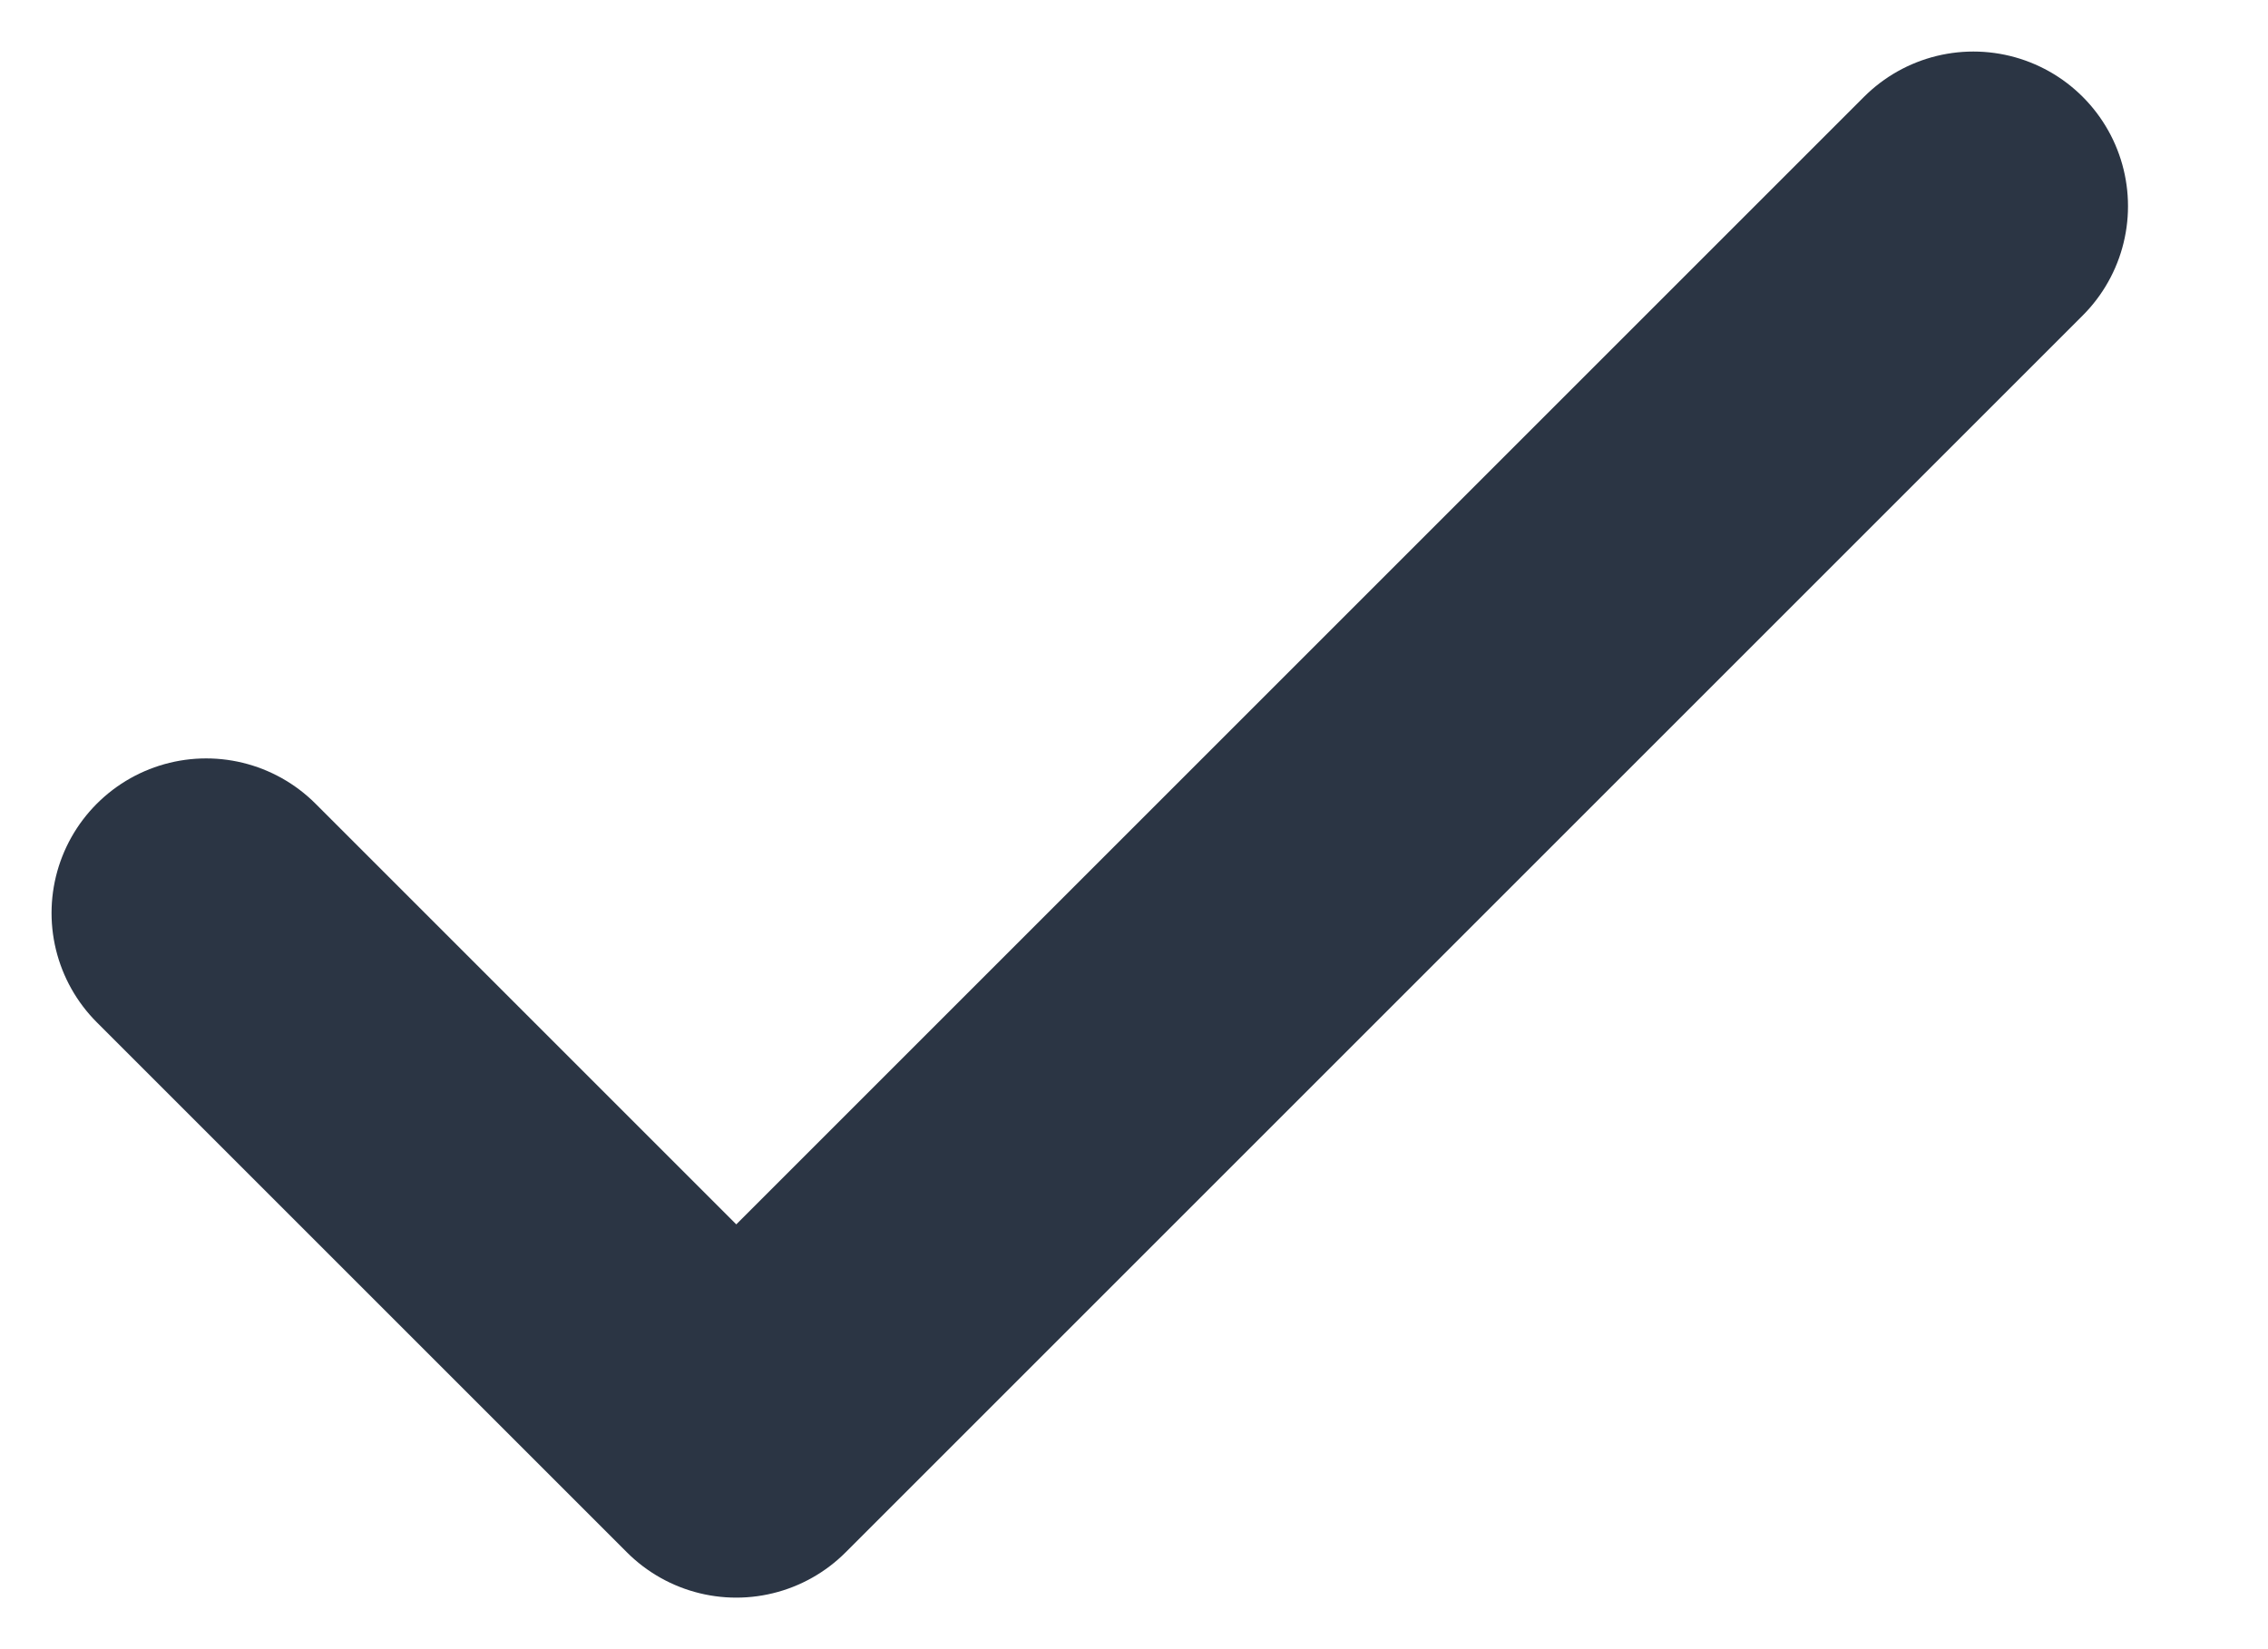 <svg width="11" height="8" viewBox="0 0 11 8" fill="none" xmlns="http://www.w3.org/2000/svg">
<path d="M1 4.429L3.571 7L9.571 1" stroke="#2B3544" stroke-width="1.5" stroke-linecap="round" stroke-linejoin="round"/>
</svg>
